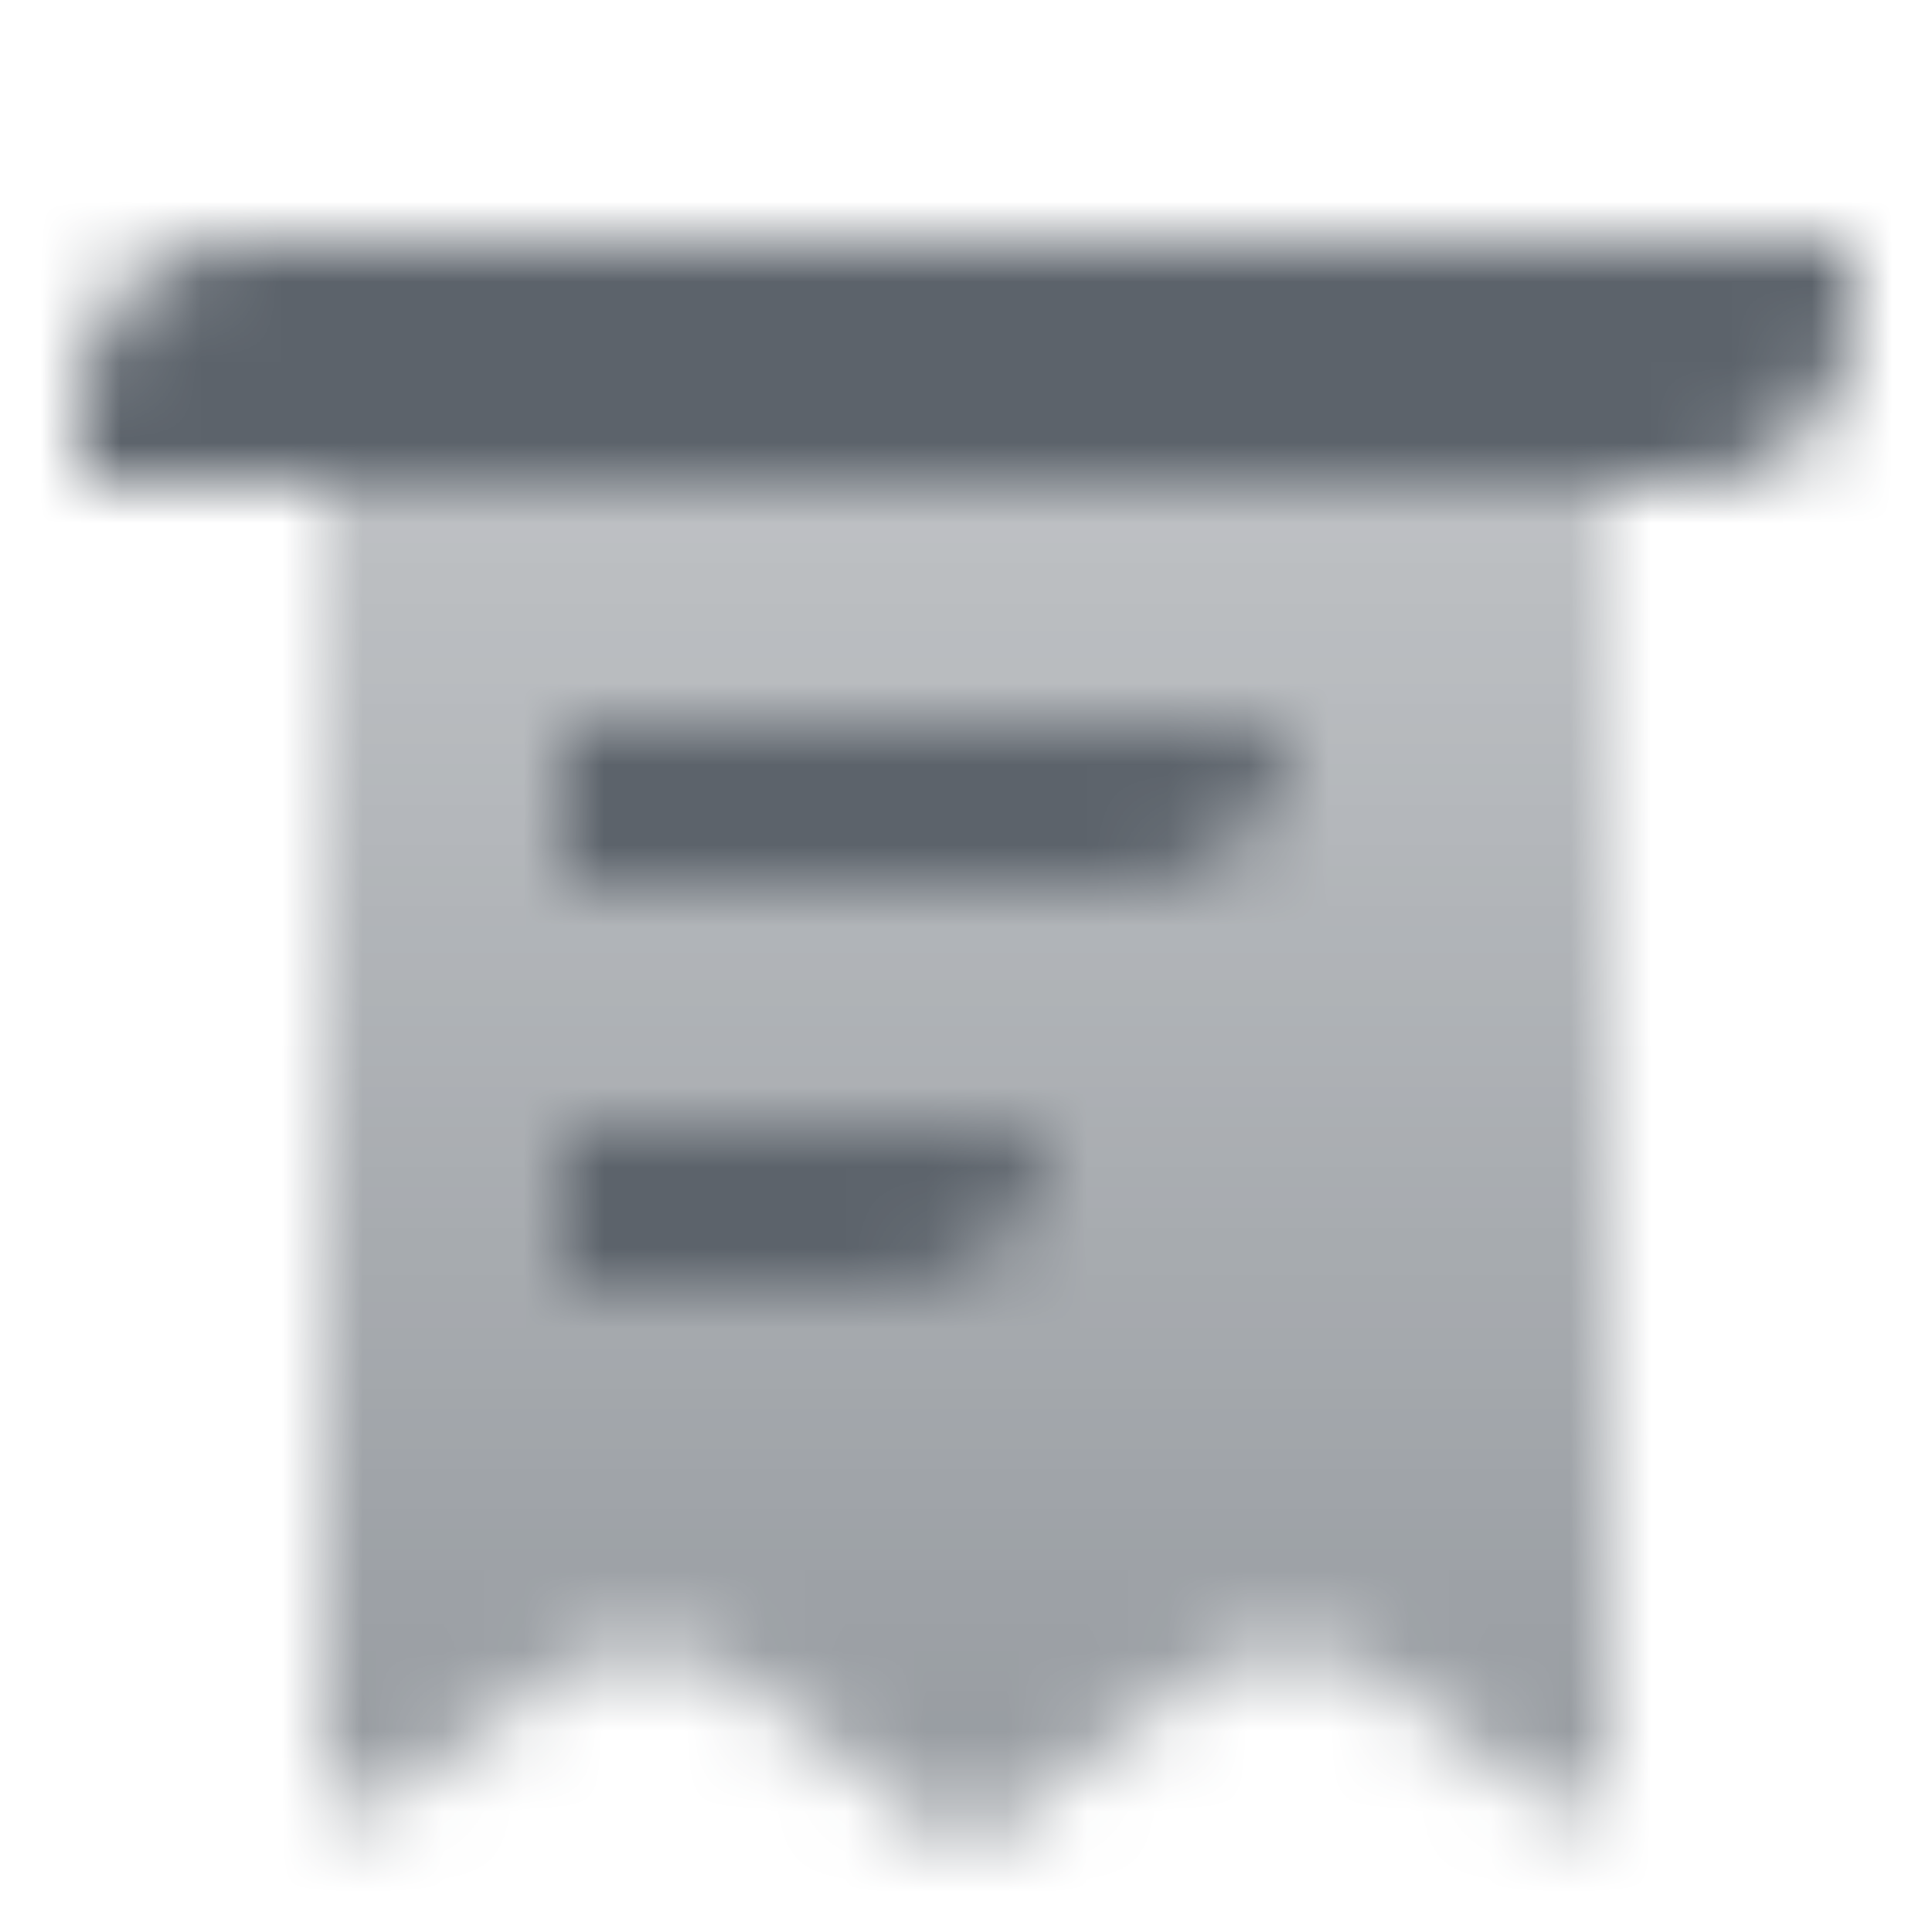 <svg width="24" height="24" viewBox="0 0 24 24" fill="none" xmlns="http://www.w3.org/2000/svg">
<mask id="mask0_3306_11055" style="mask-type:alpha" maskUnits="userSpaceOnUse" x="1" y="3" width="22" height="20">
<path d="M4 6V22C4 22.412 4.47 22.647 4.8 22.4L6.8 20.9C7.511 20.367 8.489 20.367 9.2 20.9L11.7 22.775C11.878 22.908 12.122 22.908 12.3 22.775L14.8 20.9C15.511 20.367 16.489 20.367 17.2 20.9L19.2 22.4C19.53 22.647 20 22.412 20 22V6H4Z" fill="url(#paint0_linear_3306_11055)"/>
<path fill-rule="evenodd" clip-rule="evenodd" d="M21 6H1V5C1 3.895 1.895 3 3 3H23V4C23 5.105 22.105 6 21 6ZM7 9H16C16 10.105 15.105 11 14 11H7V9ZM7 14H13C13 15.105 12.105 16 11 16H7V14Z" fill="black"/>
</mask>
<g mask="url(#mask0_3306_11055)">
<path d="M0 0H24V24H0V0Z" fill="#5C636B"/>
</g>
<defs>
<linearGradient id="paint0_linear_3306_11055" x1="12" y1="23" x2="12" y2="6" gradientUnits="userSpaceOnUse">
<stop stop-opacity="0.65"/>
<stop offset="1" stop-opacity="0.4"/>
</linearGradient>
</defs>
</svg>
